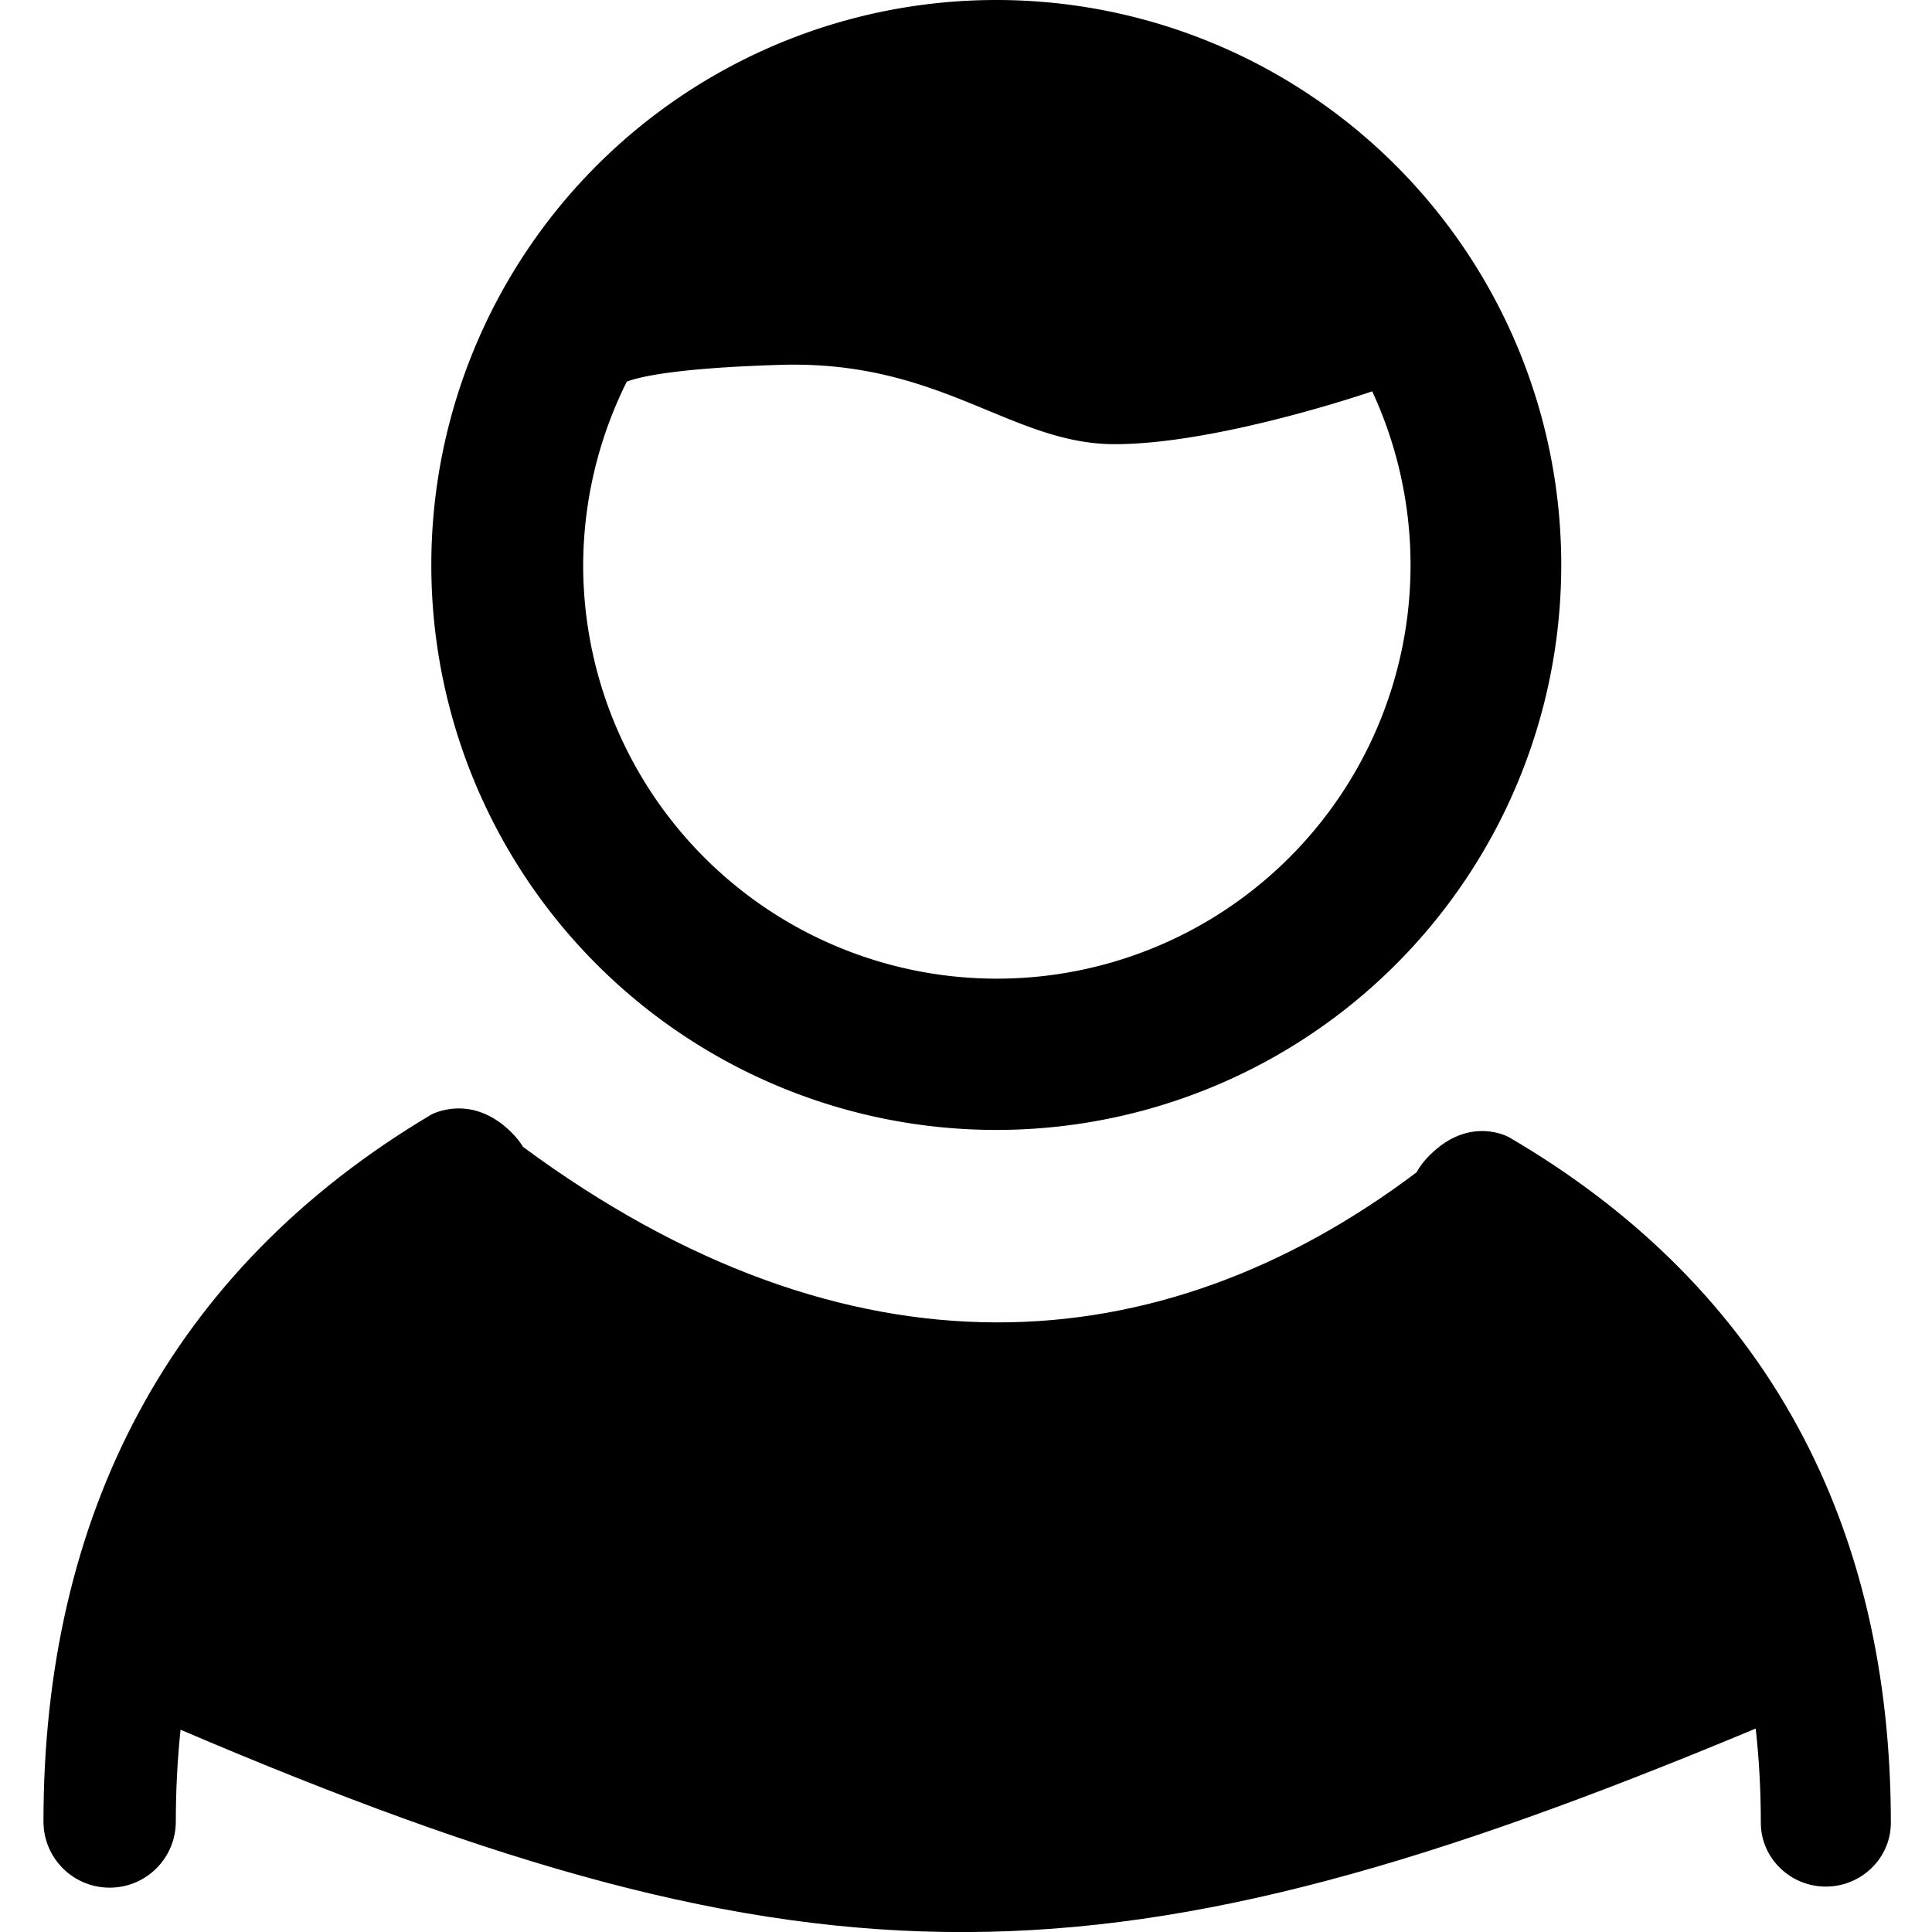 <?xml version="1.0" encoding="UTF-8" standalone="no"?>
<!-- Svg Vector Icons : http://www.onlinewebfonts.com/icon -->

<svg
   version="1.1"
   x="0px"
   y="0px"
   viewBox="0 0 20 20"
   enable-background="new 0 0 256 256"
   xml:space="preserve"
   id="svg8"
   sodipodi:docname="Personal.svg"
   inkscape:export-filename="Personal.png"
   inkscape:export-xdpi="96"
   inkscape:export-ydpi="96"
   inkscape:version="1.3.2 (091e20e, 2023-11-25, custom)"
   width="20"
   height="20"
   xmlns:inkscape="http://www.inkscape.org/namespaces/inkscape"
   xmlns:sodipodi="http://sodipodi.sourceforge.net/DTD/sodipodi-0.dtd"
   xmlns="http://www.w3.org/2000/svg"
   xmlns:svg="http://www.w3.org/2000/svg"><defs
   id="defs8" /><sodipodi:namedview
   id="namedview8"
   pagecolor="#ffffff"
   bordercolor="#666666"
   borderopacity="1.0"
   inkscape:showpageshadow="2"
   inkscape:pageopacity="0.0"
   inkscape:pagecheckerboard="0"
   inkscape:deskcolor="#d1d1d1"
   inkscape:zoom="38.161668"
   inkscape:cx="23.321832"
   inkscape:cy="17.137616"
   inkscape:window-width="3840"
   inkscape:window-height="2050"
   inkscape:window-x="-12"
   inkscape:window-y="-12"
   inkscape:window-maximized="1"
   inkscape:current-layer="g7" />
<g
   id="g8"><g
     id="g7"><path
       id="path1"
       d="m 4.723,11.475 c -0.156,0.006 -0.26,0.064 -0.26,0.064 C 1.747,13.154 0.45,15.699 0.45,18.856 c 0,0.379 0.306,0.685 0.685,0.685 0.379,0 0.685,-0.306 0.685,-0.685 0,-0.325 0.017,-0.642 0.049,-0.95 6.596,2.819 9.641,2.771 16.306,-0.012 0.035,0.316 0.053,0.641 0.053,0.975 0,0.367 0.306,0.661 0.673,0.661 0.367,0 0.673,-0.294 0.673,-0.661 0,-3.071 -1.272,-5.53 -3.952,-7.096 0,0 -0.404,-0.232 -0.82,0.184 -0.061,0.059 -0.105,0.119 -0.138,0.179 C 12.008,14.138 8.79,14.364 5.415,11.873 5.384,11.822 5.344,11.772 5.295,11.723 5.087,11.515 4.879,11.469 4.723,11.475 Z"
       style="stroke-width:0.122"
       inkscape:export-filename="Personal.png"
       inkscape:export-xdpi="96"
       inkscape:export-ydpi="96" /><path
       id="path4"
       style="fill:#000000;fill-opacity:1;stroke-width:0.512;stroke-linecap:round;stroke-linejoin:round;paint-order:markers stroke fill"
       d="M 10.314,-1.1104871e-7 A 5.848,5.848 0 0 0 4.465,5.848 5.848,5.848 0 0 0 10.314,11.697 5.848,5.848 0 0 0 16.162,5.848 5.848,5.848 0 0 0 10.314,-1.1104871e-7 Z M 8.23,3.775 c 1.559,0.004 2.266,0.823 3.309,0.823 1.077,0 2.664,-0.546 2.666,-0.547 A 4.282,4.282 0 0 1 14.602,5.848 4.282,4.282 0 0 1 10.319,10.131 4.282,4.282 0 0 1 6.037,5.848 4.282,4.282 0 0 1 6.489,3.95 C 6.65,3.891 7.055,3.808 8.077,3.777 c 0.052,-0.002 0.103,-0.002 0.153,-0.002 z" /></g></g>
</svg>
